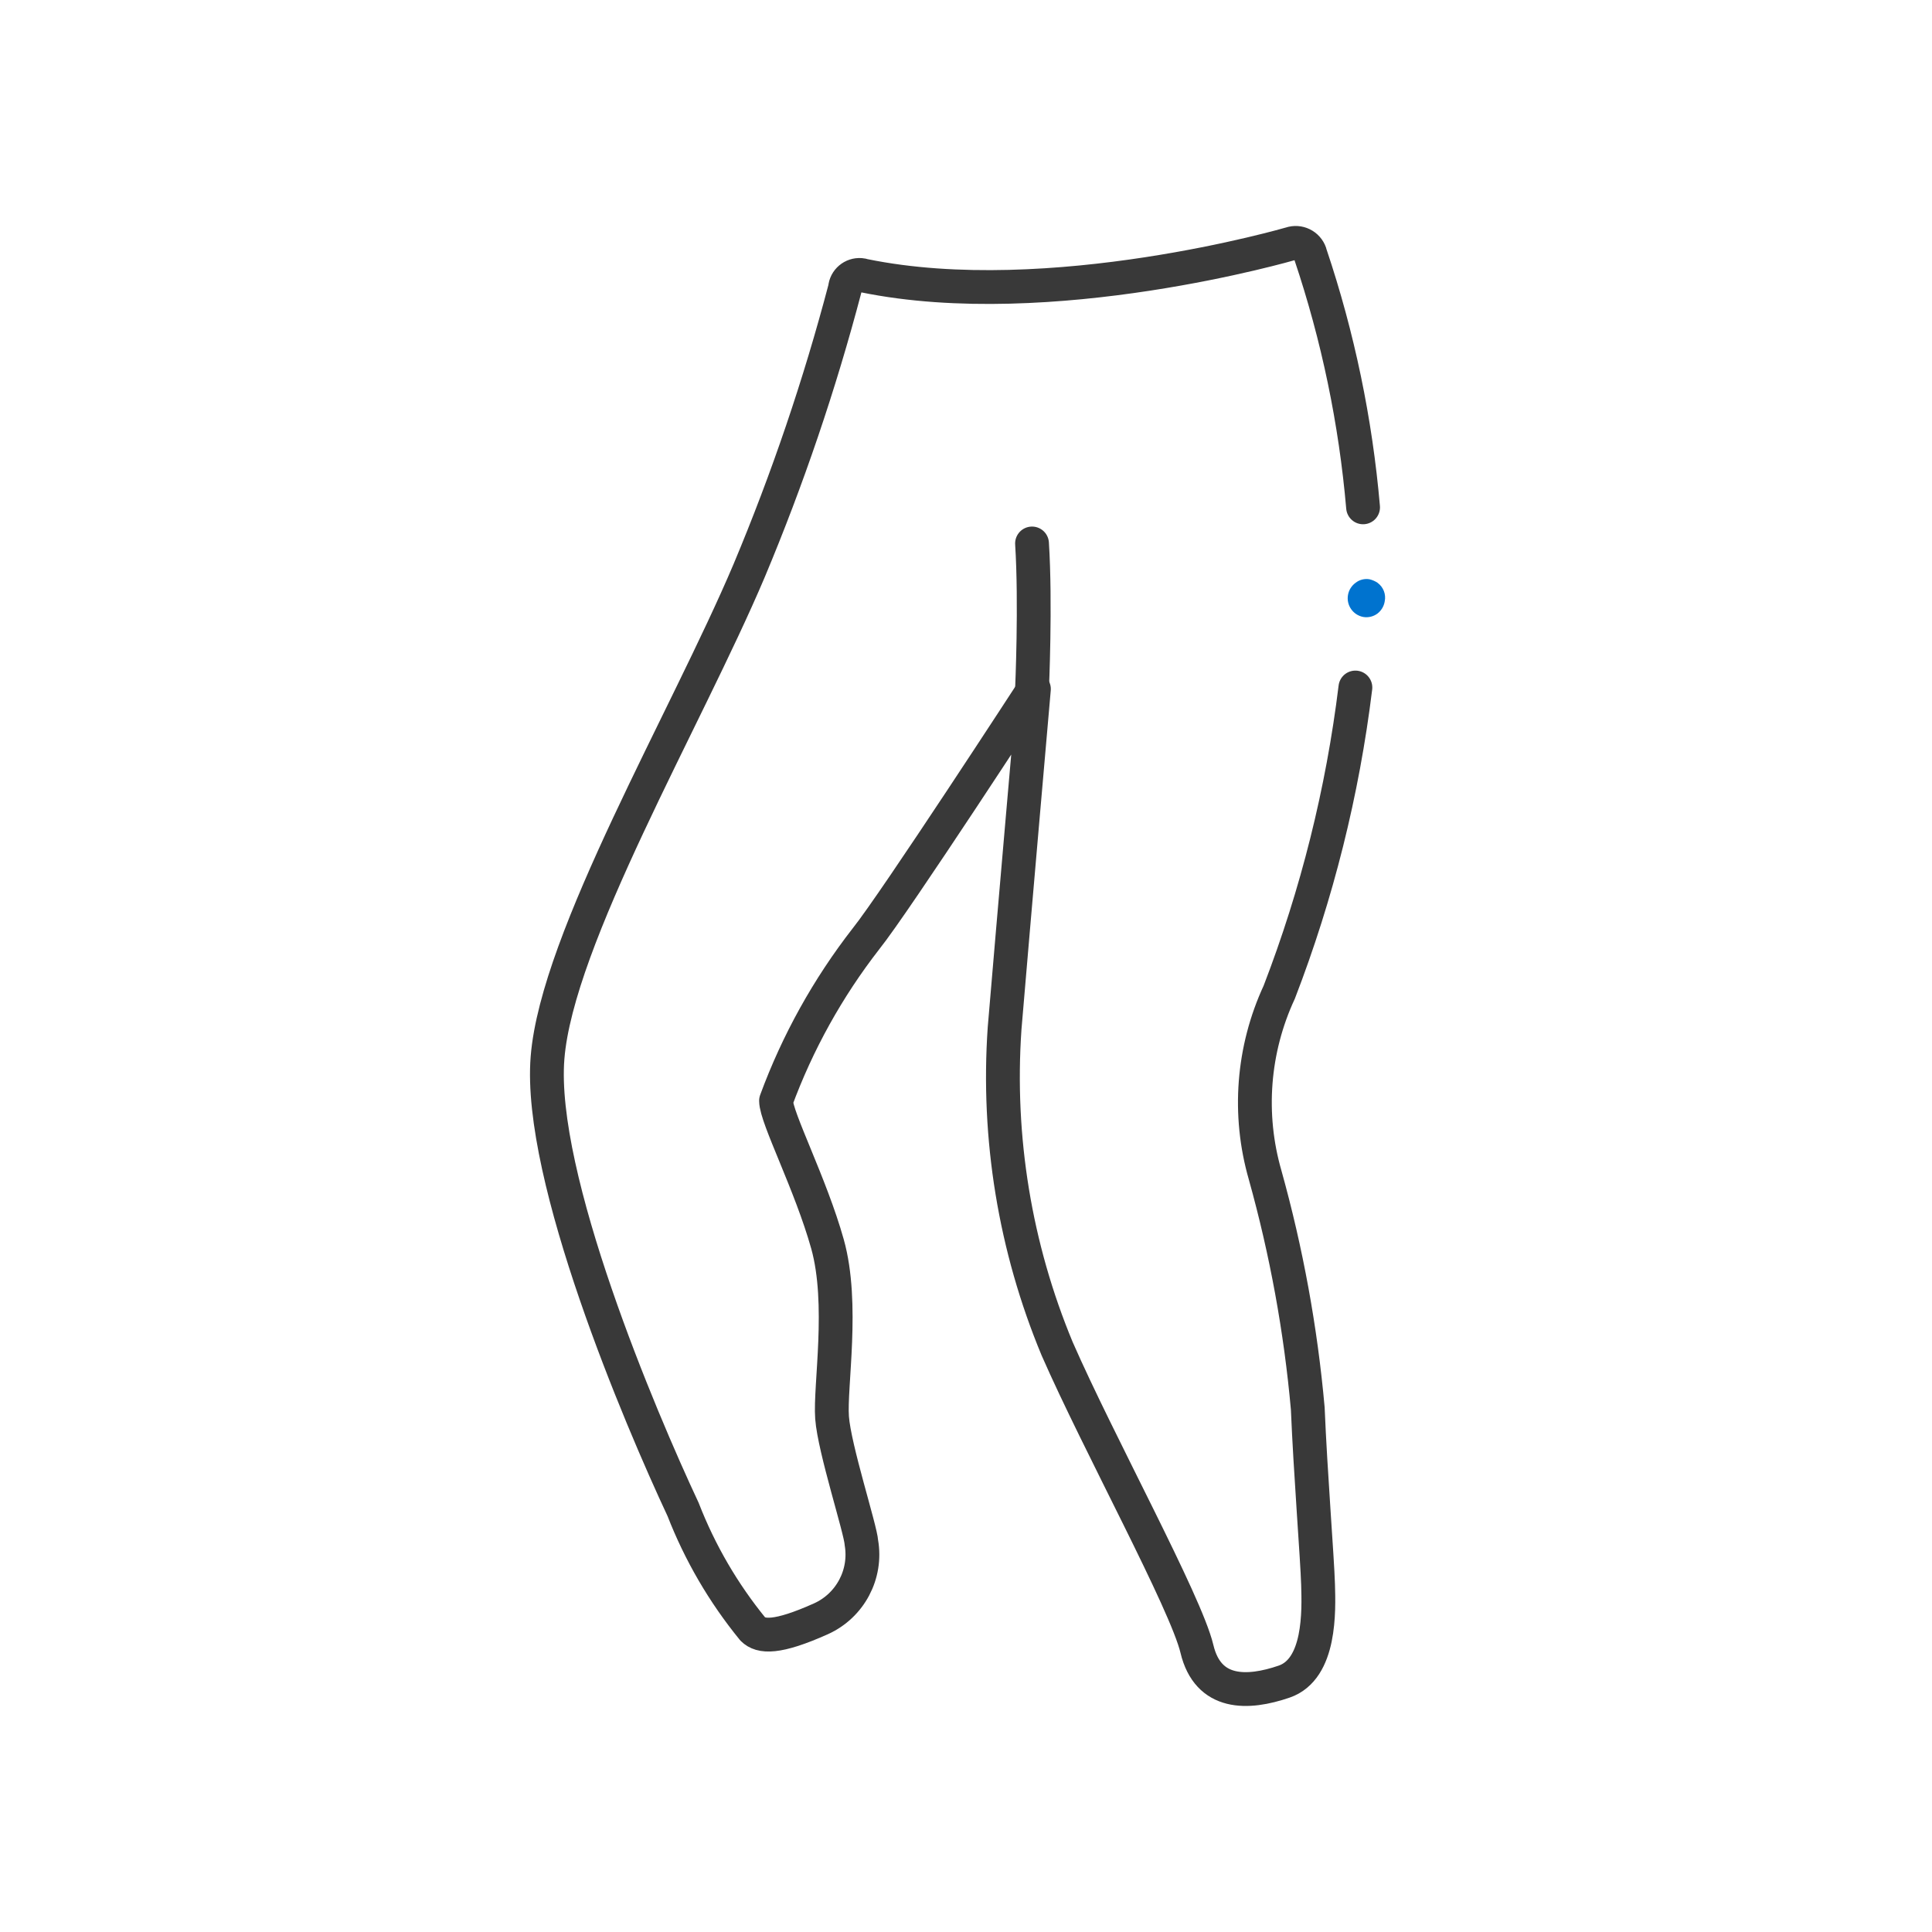 <svg viewBox="0 0 400 400" height="400" width="400" xmlns="http://www.w3.org/2000/svg" id="Capa_1">
  <defs>
    <style>
      .cls-1 {
        fill: none;
        stroke: #393939;
        stroke-linecap: round;
        stroke-linejoin: round;
        stroke-width: 7px;
      }

      .cls-2 {
        fill: #0073cf;
      }
    </style>
  </defs>
  <path d="M213.67,142.65s.79-17.74,0-30.13" class="cls-1"></path>
  <path d="M285.19,120.65c1.22.88,1.81,2.39,1.5,3.86-.16,1-.7,1.9-1.5,2.52-.84.62-1.89.88-2.92.71h0c-2.14-.39-3.57-2.44-3.18-4.58.18-1.02.76-1.92,1.6-2.52.8-.62,1.84-.88,2.84-.71.59.14,1.15.38,1.66.71h0Z" class="cls-2"></path>
  <path d="M280.62,142.34c-2.65,21.6-7.94,42.79-15.77,63.09-5.5,11.85-6.54,25.3-2.92,37.85,4.41,15.81,7.37,31.99,8.83,48.34.55,13.33,1.97,30.99,2.13,36.43s.55,17.51-7.02,20.11-15.77,2.84-18.06-6.78-20.35-42.51-28.94-62.14c-8.72-20.97-12.44-43.67-10.88-66.32,1.81-21.61,6.07-70.27,6.07-70.27,0,0-28.71,44.16-34.78,51.73-7.89,10.15-14.17,21.45-18.61,33.52,0,3.47,7.18,17.27,10.65,29.65,3.47,12.38.47,29.49.95,35.96s5.91,23.11,6.07,25.87c1.13,6.55-2.31,13.03-8.36,15.77-9.15,4.1-12.46,3.79-14.12,2.13-6.08-7.45-10.95-15.8-14.43-24.76-8.91-19.01-30.05-68.85-28.07-93.53,1.97-24.68,28.71-70.11,41.72-100.79,7.98-19.02,14.62-38.57,19.87-58.52.13-1.65,1.58-2.88,3.23-2.75.24.02.49.07.72.15,38.56,7.89,88.33-6.62,88.33-6.62,1.65-.57,3.44.31,4.01,1.96.04.11.07.22.09.33,5.69,16.93,9.34,34.49,10.88,52.29" class="cls-1"></path>
</svg>